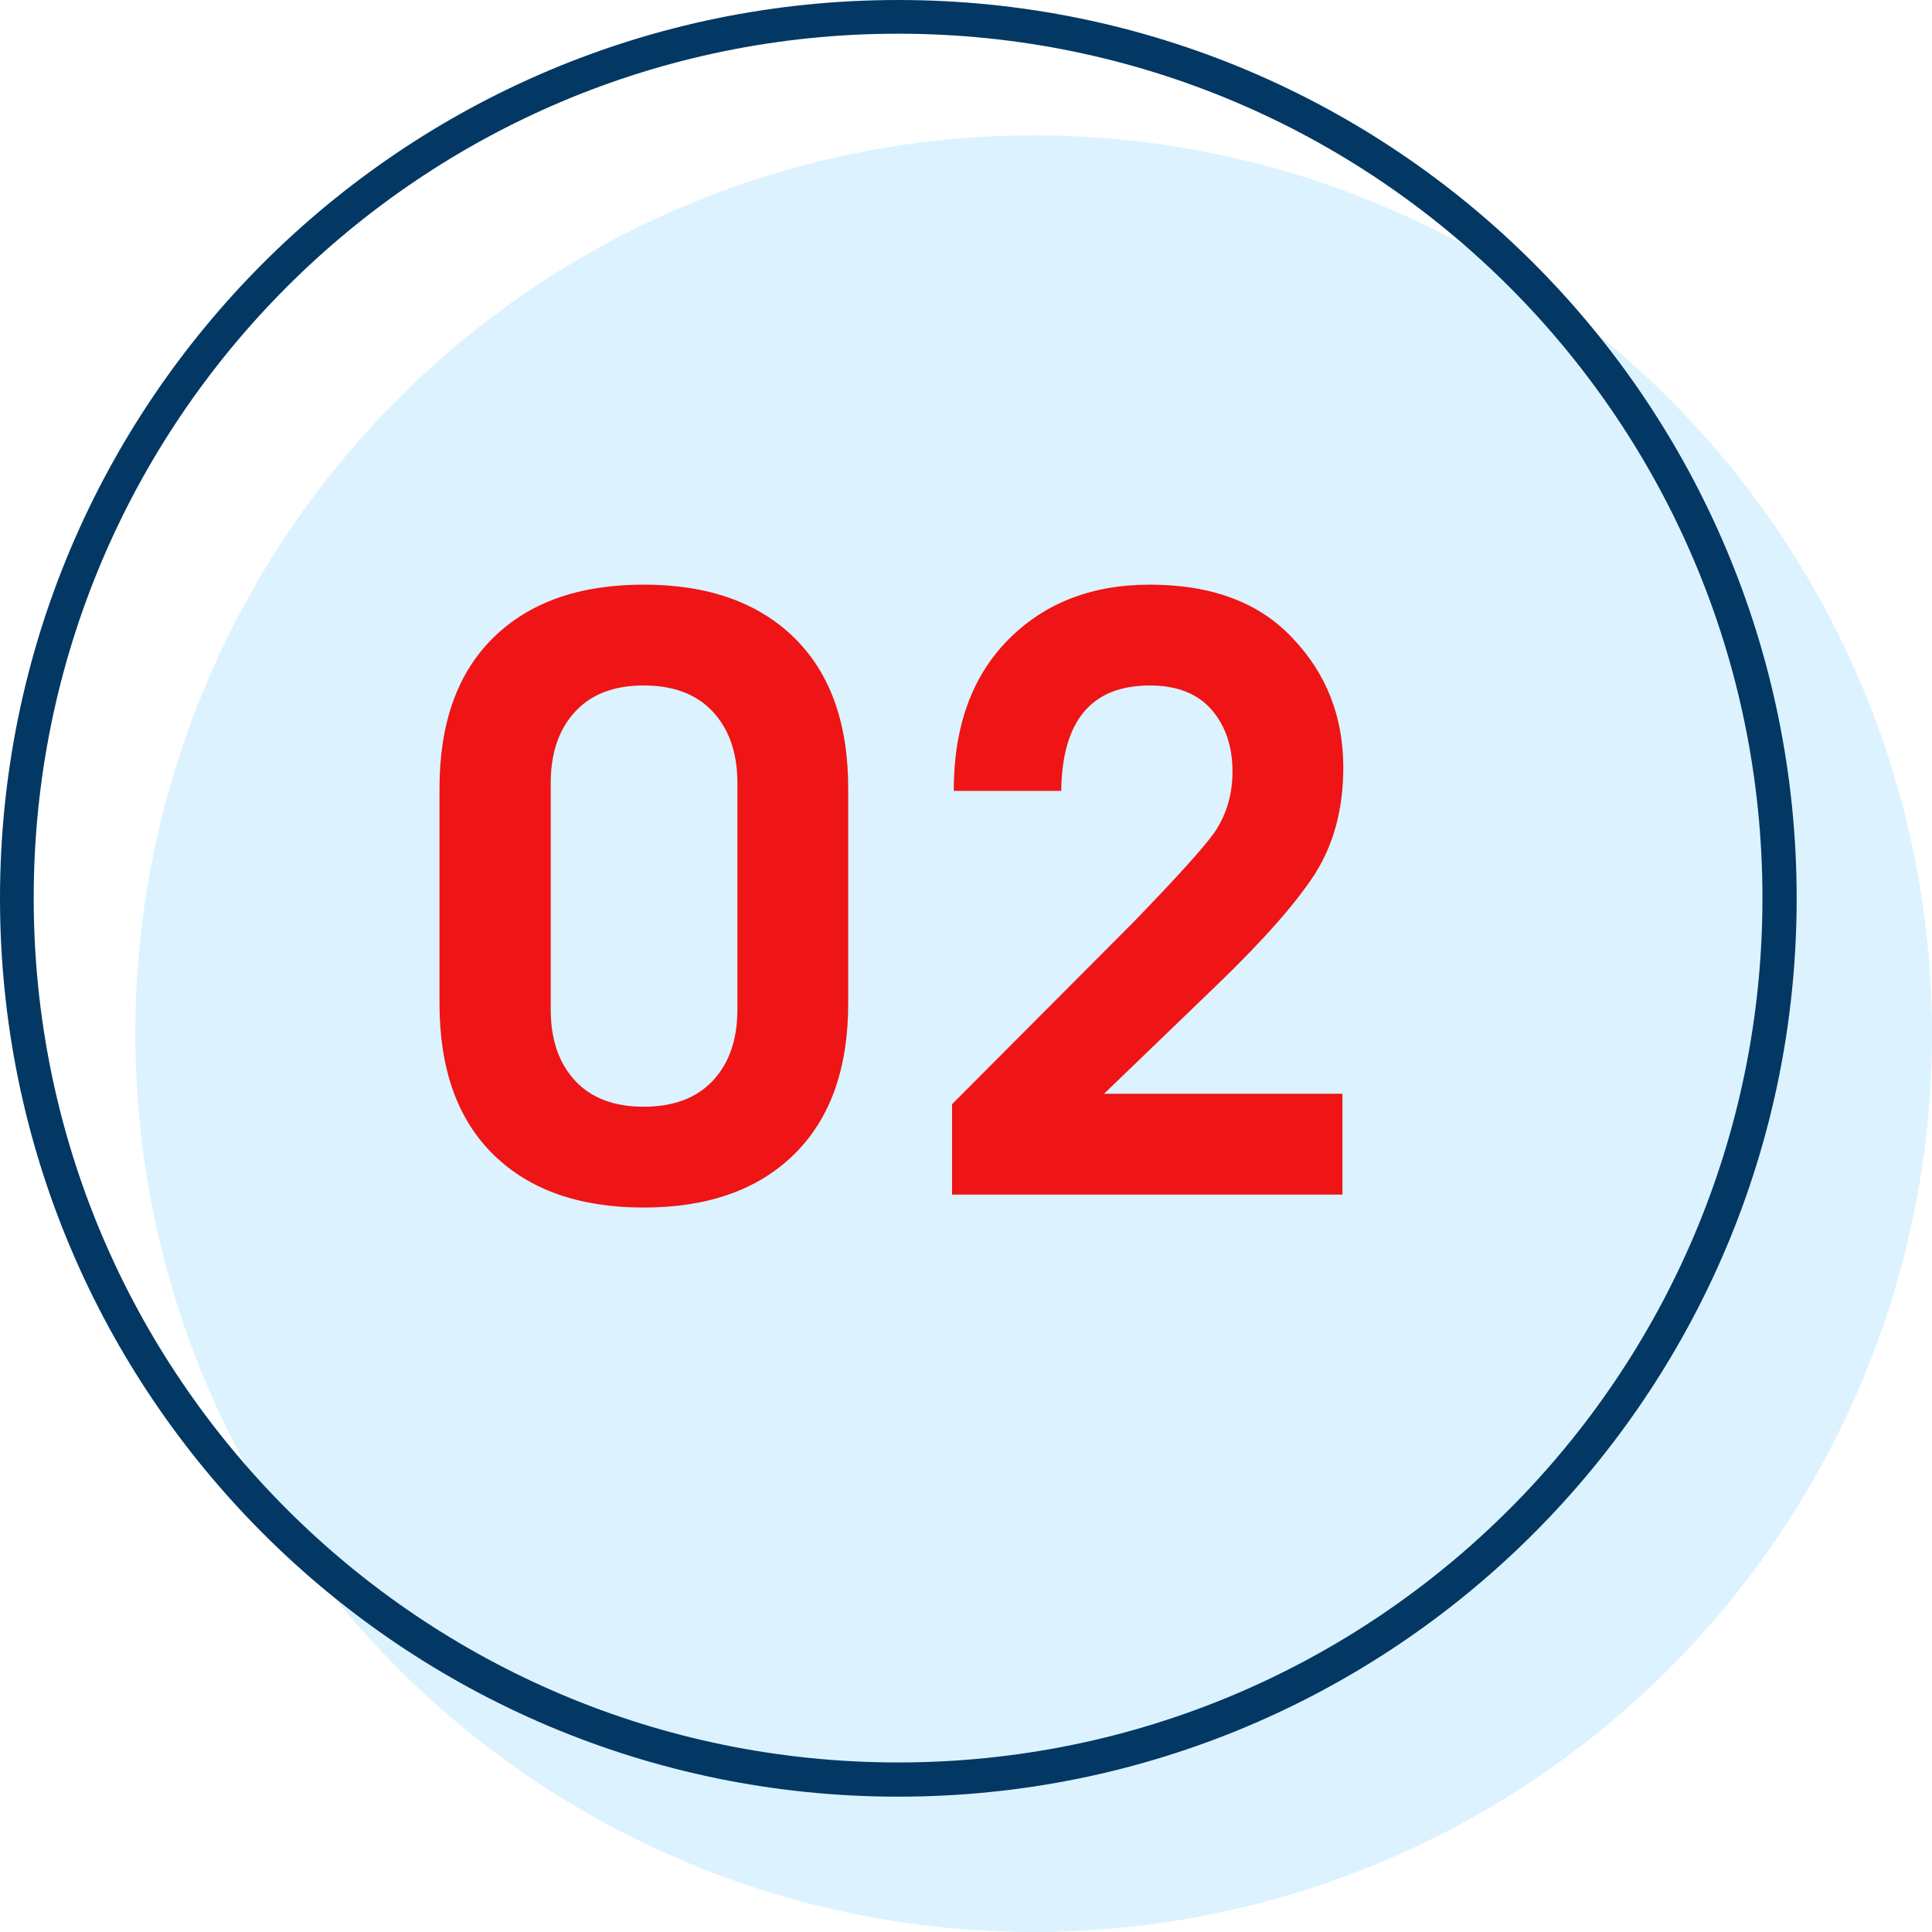 <?xml version="1.0" encoding="utf-8"?>
<!-- Generator: Adobe Illustrator 19.2.1, SVG Export Plug-In . SVG Version: 6.00 Build 0)  -->
<svg version="1.1" xmlns="http://www.w3.org/2000/svg" xmlns:xlink="http://www.w3.org/1999/xlink" x="0px" y="0px" width="120px"
	 height="120px" viewBox="0 0 120 120" style="enable-background:new 0 0 120 120;" xml:space="preserve">
<g id="Эллипс_3_3_" style="enable-background:new    ;">
	<g id="Эллипс_3">
		<g>
			<circle style="fill-rule:evenodd;clip-rule:evenodd;fill:#DCF2FF;" cx="64.203" cy="64.203" r="55.797"/>
		</g>
	</g>
</g>
<g id="Эллипс_3_2_" style="enable-background:new    ;">
	<g id="Эллипс_3_1_">
		<g>
			<path style="fill:#023863;" d="M55.797,0C24.981,0,0,24.981,0,55.797s24.981,55.797,55.797,55.797
				s55.797-24.981,55.797-55.797S86.613,0,55.797,0z M55.781,109.469
				c-29.651,0-53.688-24.037-53.688-53.688s24.037-53.688,53.688-53.688s53.688,24.037,53.688,53.688
				S85.432,109.469,55.781,109.469z"/>
		</g>
	</g>
</g>
<g id="_x30_2_1_" style="enable-background:new    ;">
	<g id="_x30_2">
		<g>
			<path style="fill:#EF1415;" d="M39.978,36.313c-3.985,0-7.095,1.096-9.329,3.287
				c-2.234,2.191-3.351,5.314-3.351,9.368v13.354c0,4.072,1.117,7.203,3.351,9.394
				c2.234,2.191,5.344,3.287,9.329,3.287s7.099-1.1,9.342-3.3
				c2.243-2.2,3.364-5.327,3.364-9.381V48.968c0-4.054-1.122-7.177-3.364-9.368
				C47.077,37.409,43.963,36.313,39.978,36.313z M45.801,62.716
				c0,1.844-0.505,3.309-1.514,4.395c-1.009,1.086-2.446,1.629-4.309,1.629
				c-1.846,0-3.27-0.543-4.27-1.629c-1.001-1.086-1.501-2.551-1.501-4.395
				v-14.09c0-1.844,0.5-3.313,1.501-4.408c1-1.094,2.424-1.642,4.27-1.642
				c1.863,0,3.3,0.547,4.309,1.642c1.009,1.095,1.514,2.564,1.514,4.408V62.716z
				 M75.602,61.164c2.894-2.792,4.928-5.101,6.1-6.929
				c1.154-1.844,1.732-4.033,1.732-6.566c0-3.146-1.043-5.816-3.128-8.011
				c-2.068-2.23-5.033-3.344-8.893-3.344c-3.615,0-6.553,1.148-8.812,3.442
				c-2.243,2.277-3.363,5.4-3.363,9.368h6.677
				c0.052-4.365,1.885-6.547,5.499-6.547c1.687,0,2.964,0.5,3.834,1.499
				c0.869,1,1.304,2.284,1.304,3.852c0,1.414-0.373,2.672-1.118,3.775
				c-0.659,0.931-2.349,2.801-5.069,5.61L59.133,68.584v5.616h24.249v-6.263
				H68.572L75.602,61.164z"/>
		</g>
	</g>
</g>
</svg>
